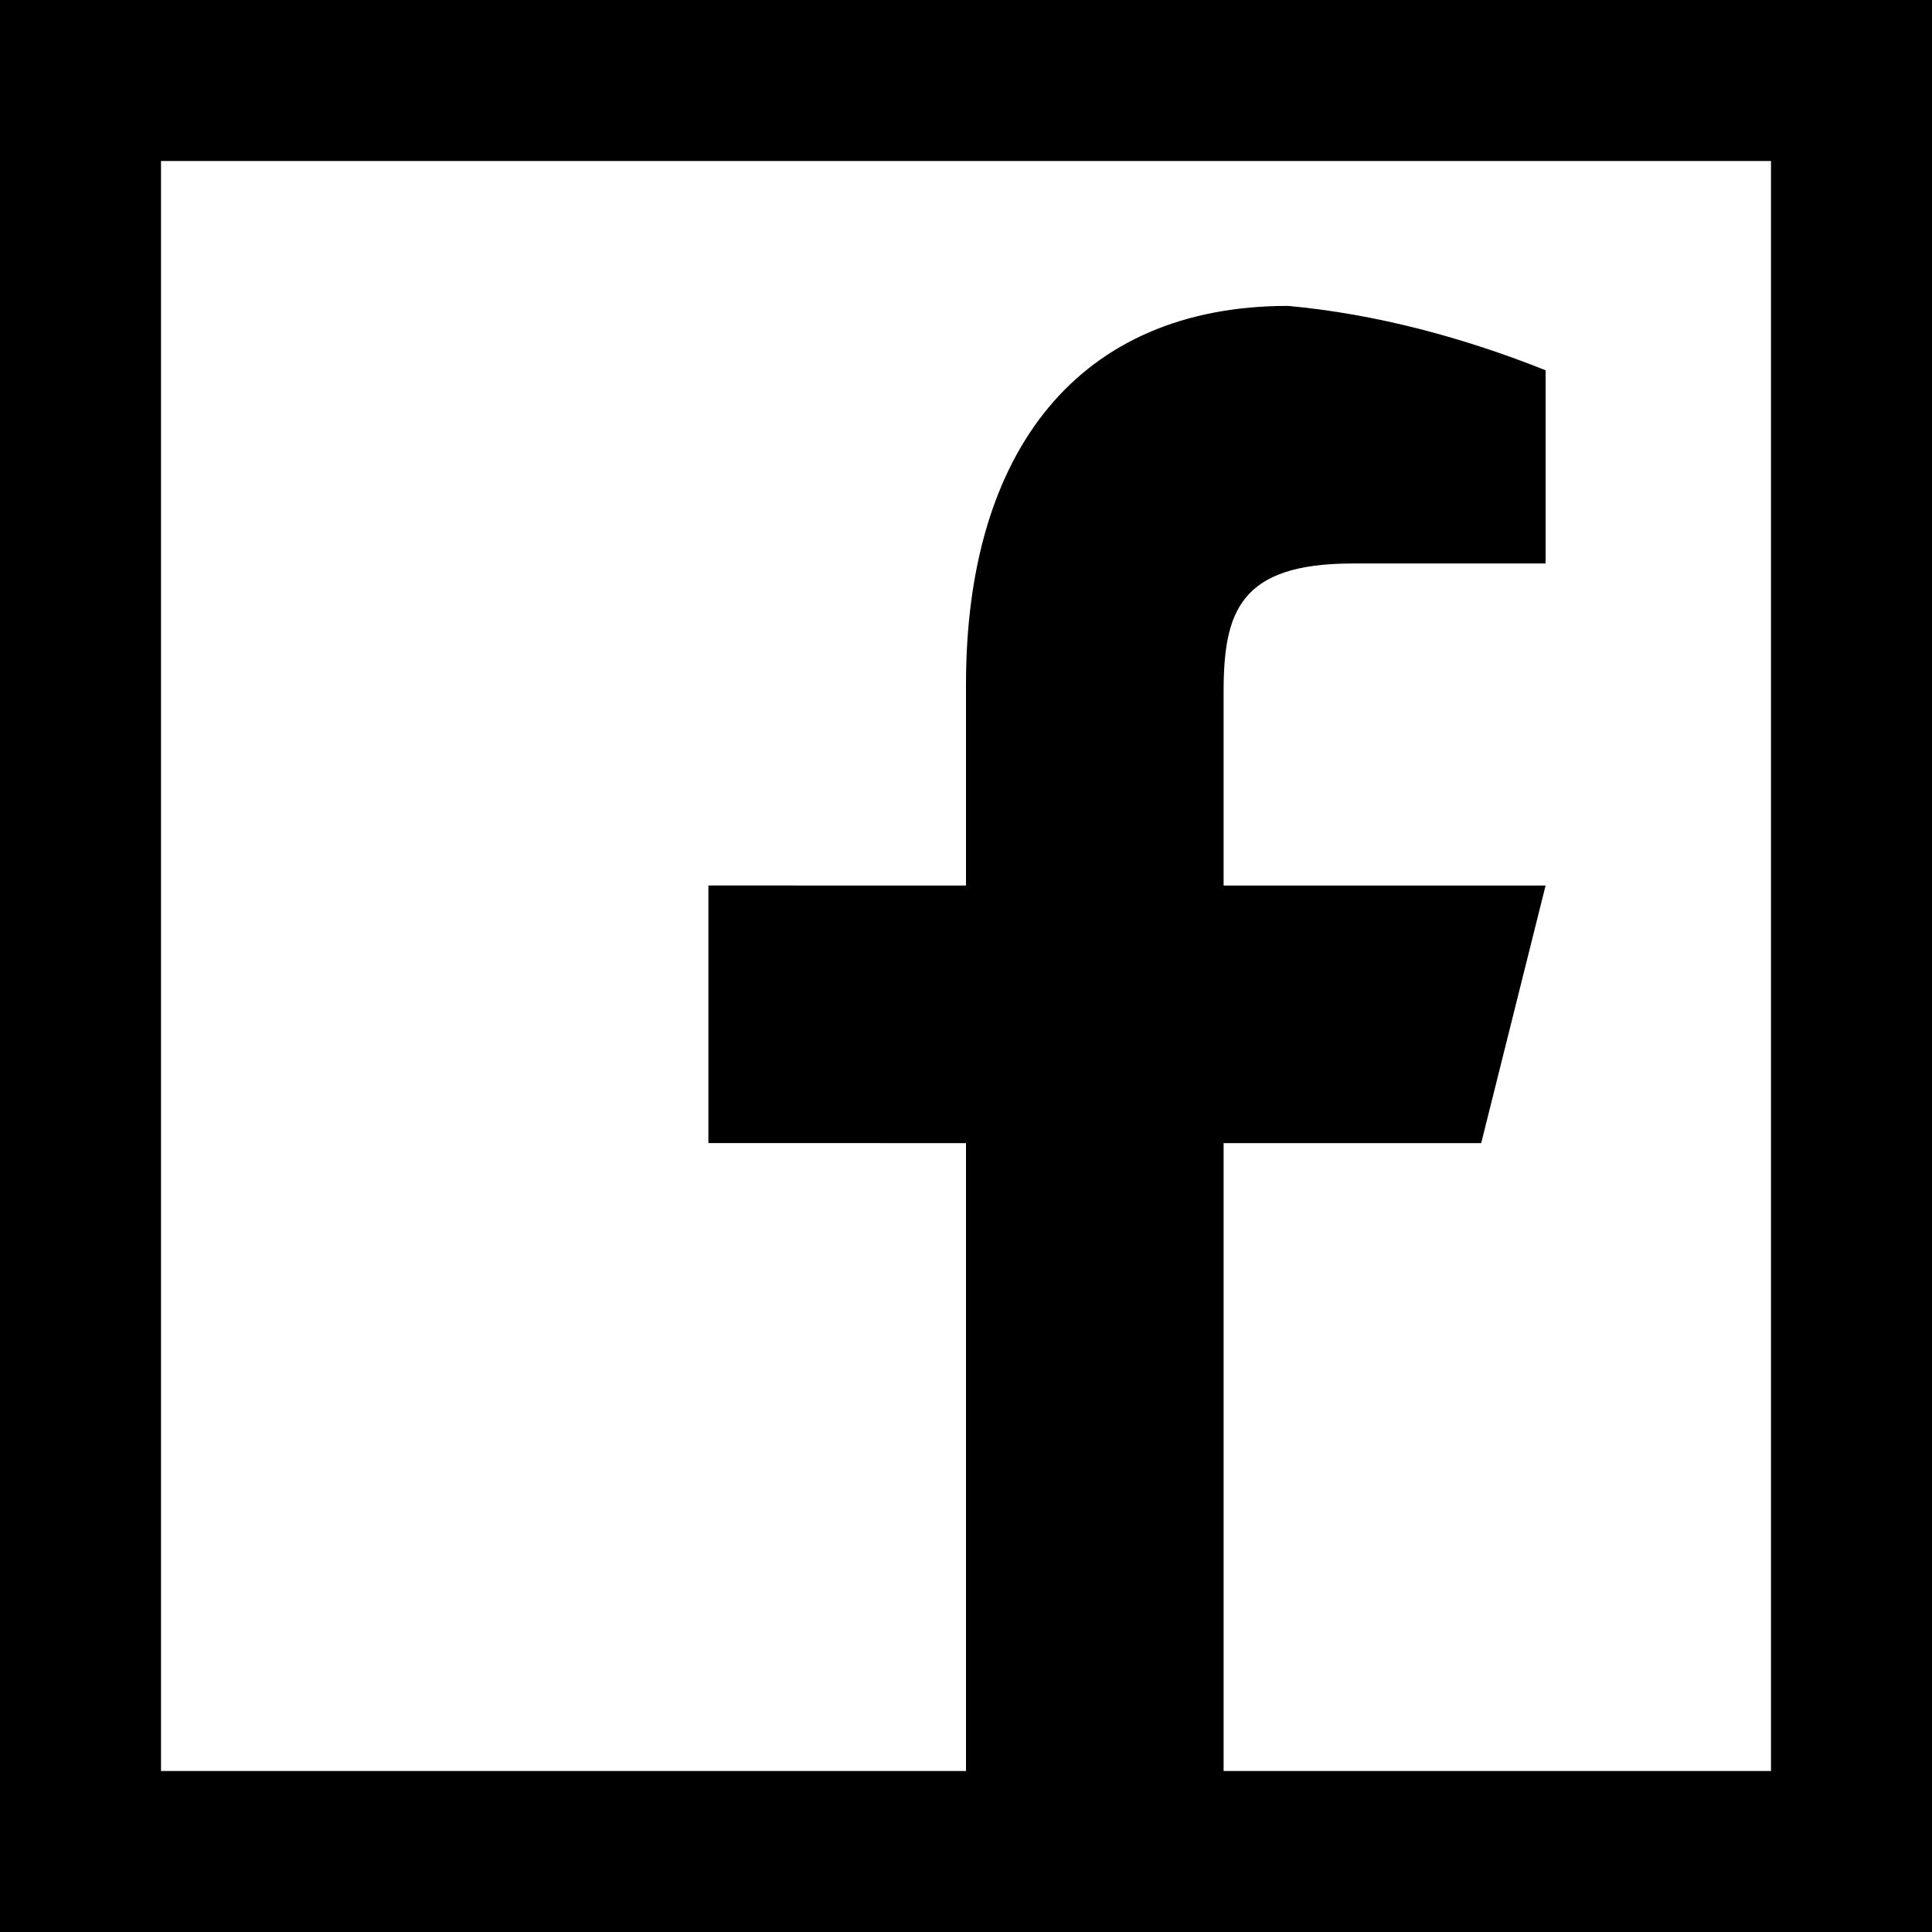 <?xml version="1.0" encoding="utf-8"?>
<!-- Generator: Adobe Illustrator 23.0.1, SVG Export Plug-In . SVG Version: 6.00 Build 0)  -->
<svg version="1.1" id="Layer_1" xmlns="http://www.w3.org/2000/svg" xmlns:xlink="http://www.w3.org/1999/xlink" x="0px" y="0px"
	 viewBox="0 0 24 24" style="enable-background:new 0 0 24 24;" xml:space="preserve">
<path d="M0,0v24h24V0H0z M22,22h-6.8v-7.8h3.2l0.8-3.2h-4V8.6c0-1,0.2-1.6,1.6-1.6h2.4V4.6c-1-0.4-2.1-0.7-3.2-0.8
	c-2.6,0-4,1.8-4,4.7v2.5L8.8,11v3.2H12V22H2V2h20V22z"/>
</svg>
